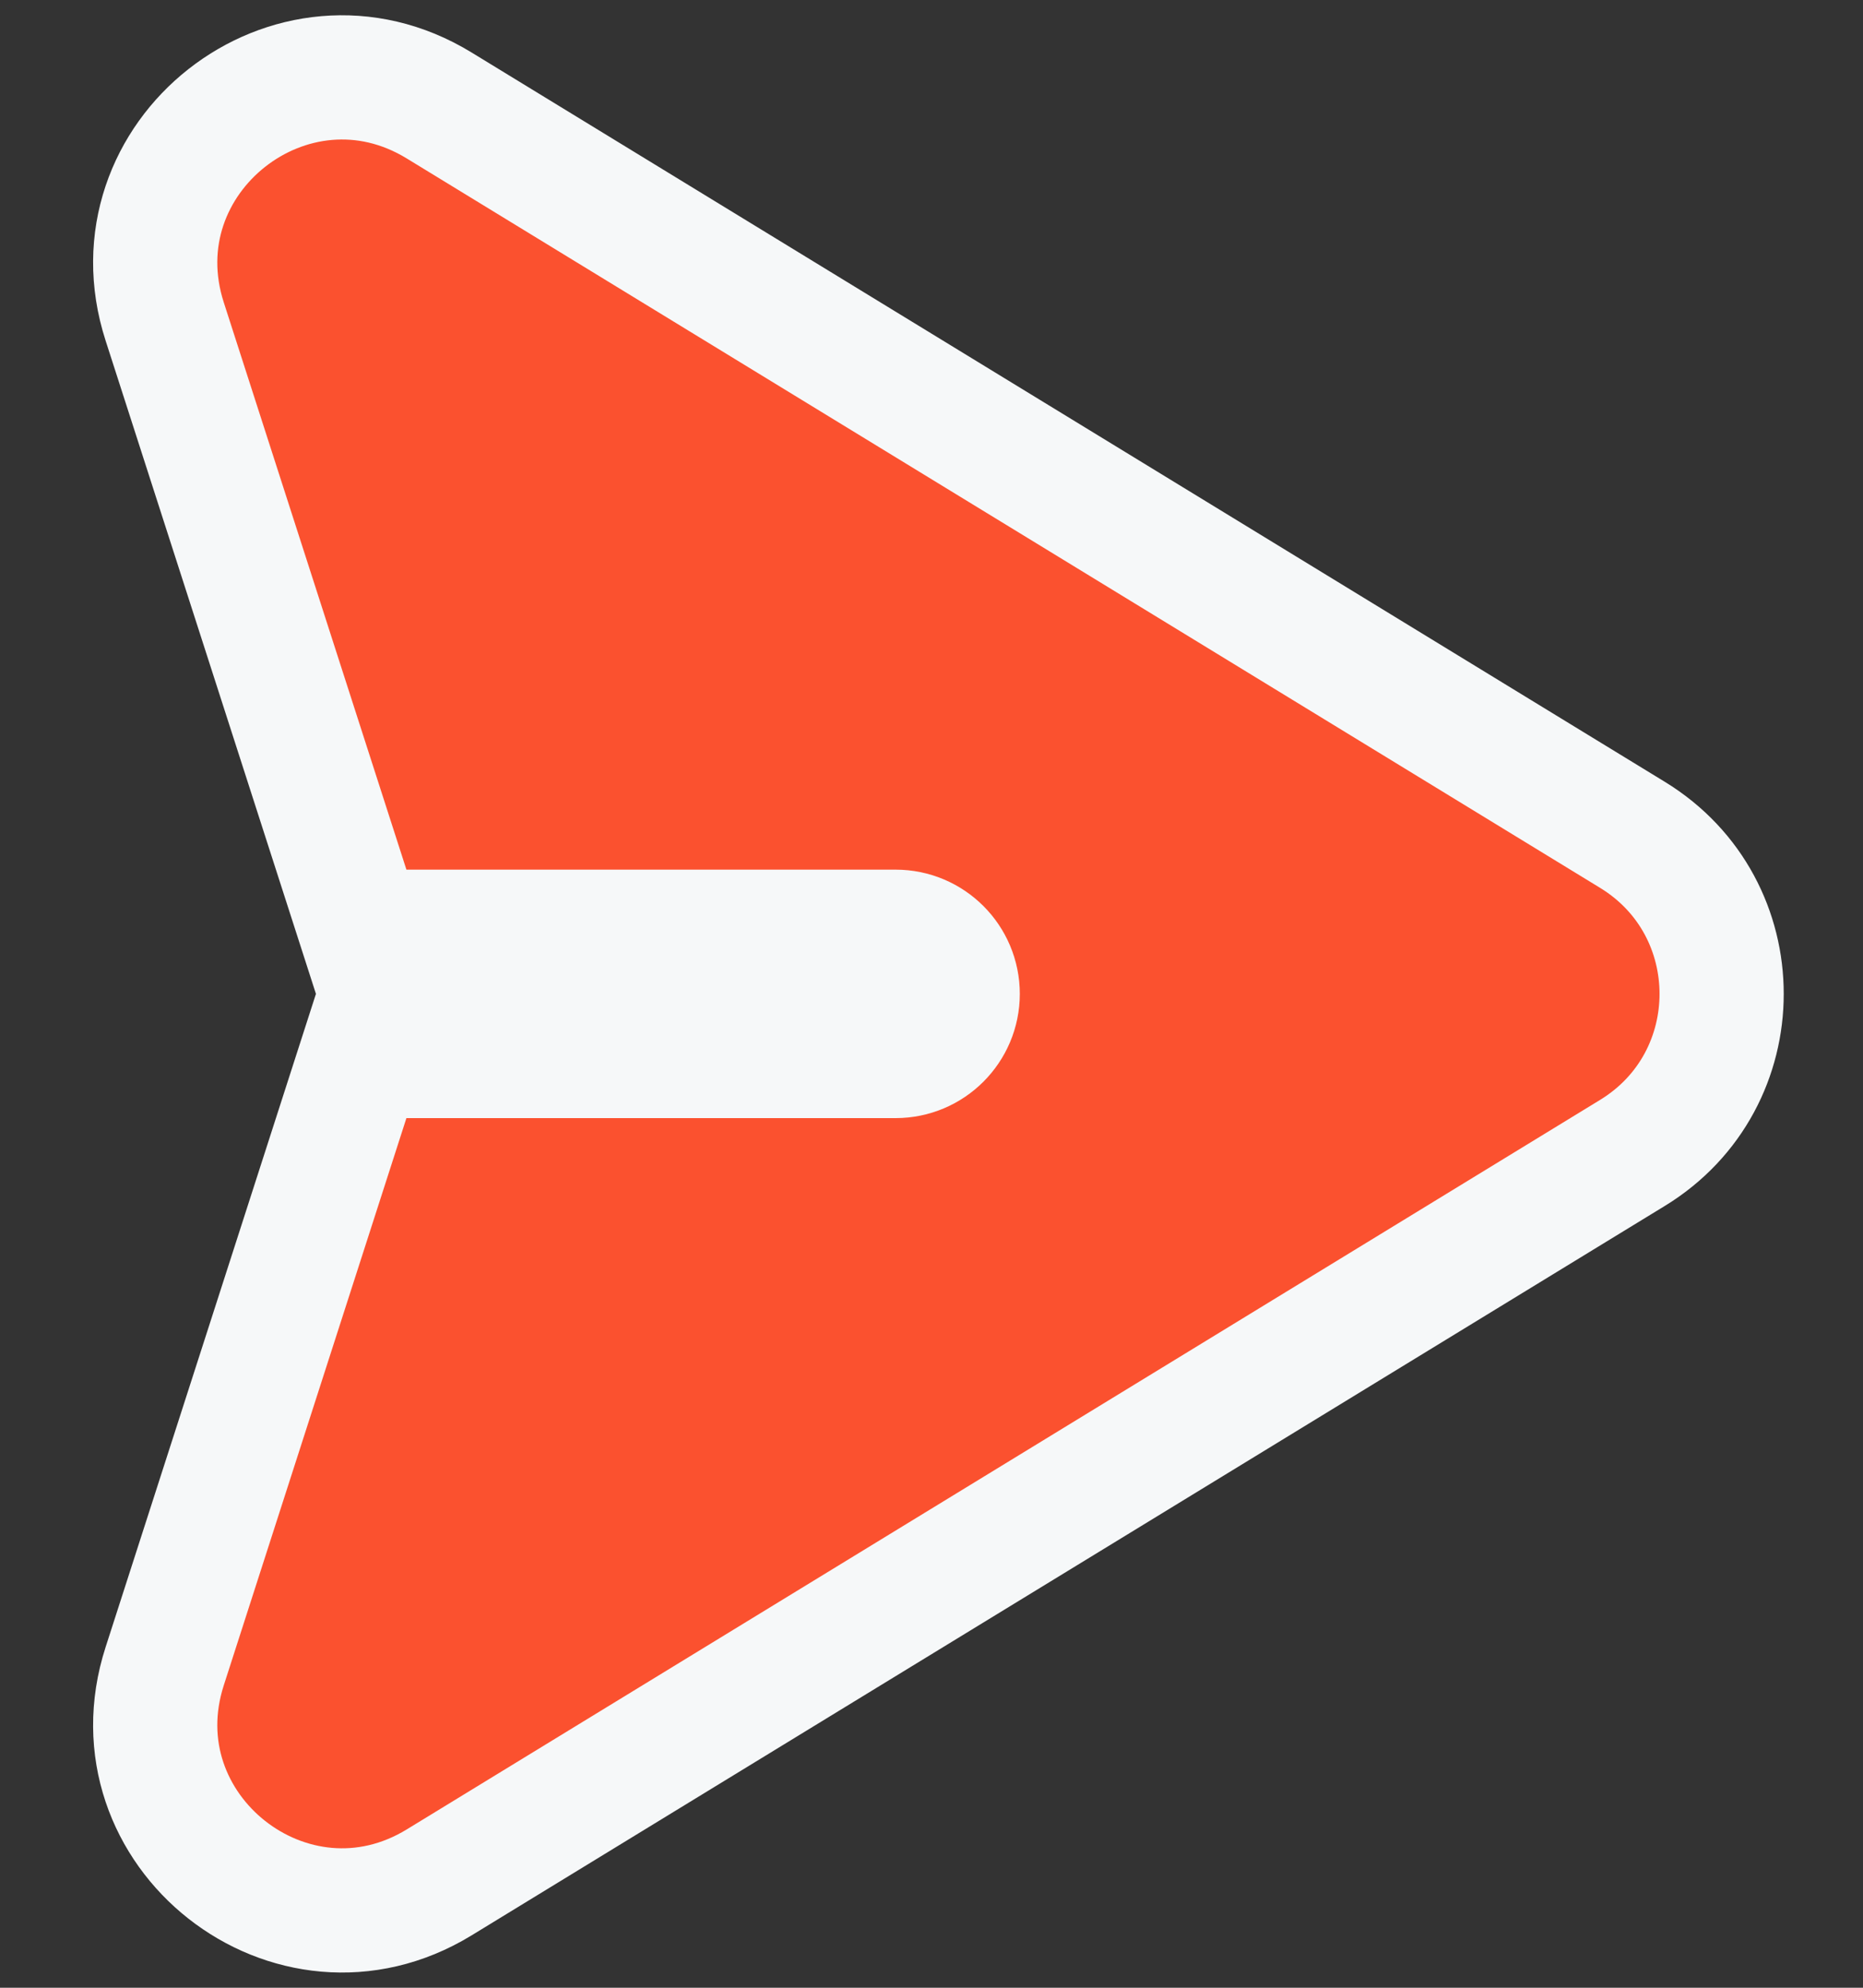 <svg width="15" height="16" viewBox="0 0 15 16" fill="none" xmlns="http://www.w3.org/2000/svg">
<rect x="0" y="0" width="15" height="16" fill="#333333" stroke="none"/>
<path d="M2.908 7.5L1.326 2.588C0.899 1.264 2.349 0.123 3.536 0.849L13.144 6.72C14.101 7.305 14.101 8.695 13.144 9.28L3.536 15.152C2.349 15.877 0.899 14.736 1.326 13.412L2.908 8.5H7.211C7.487 8.5 7.711 8.276 7.711 8C7.711 7.724 7.487 7.5 7.211 7.5H2.908Z" fill="#FB512F" stroke="#F6F8F9" stroke-linecap="round"/>
</svg>
